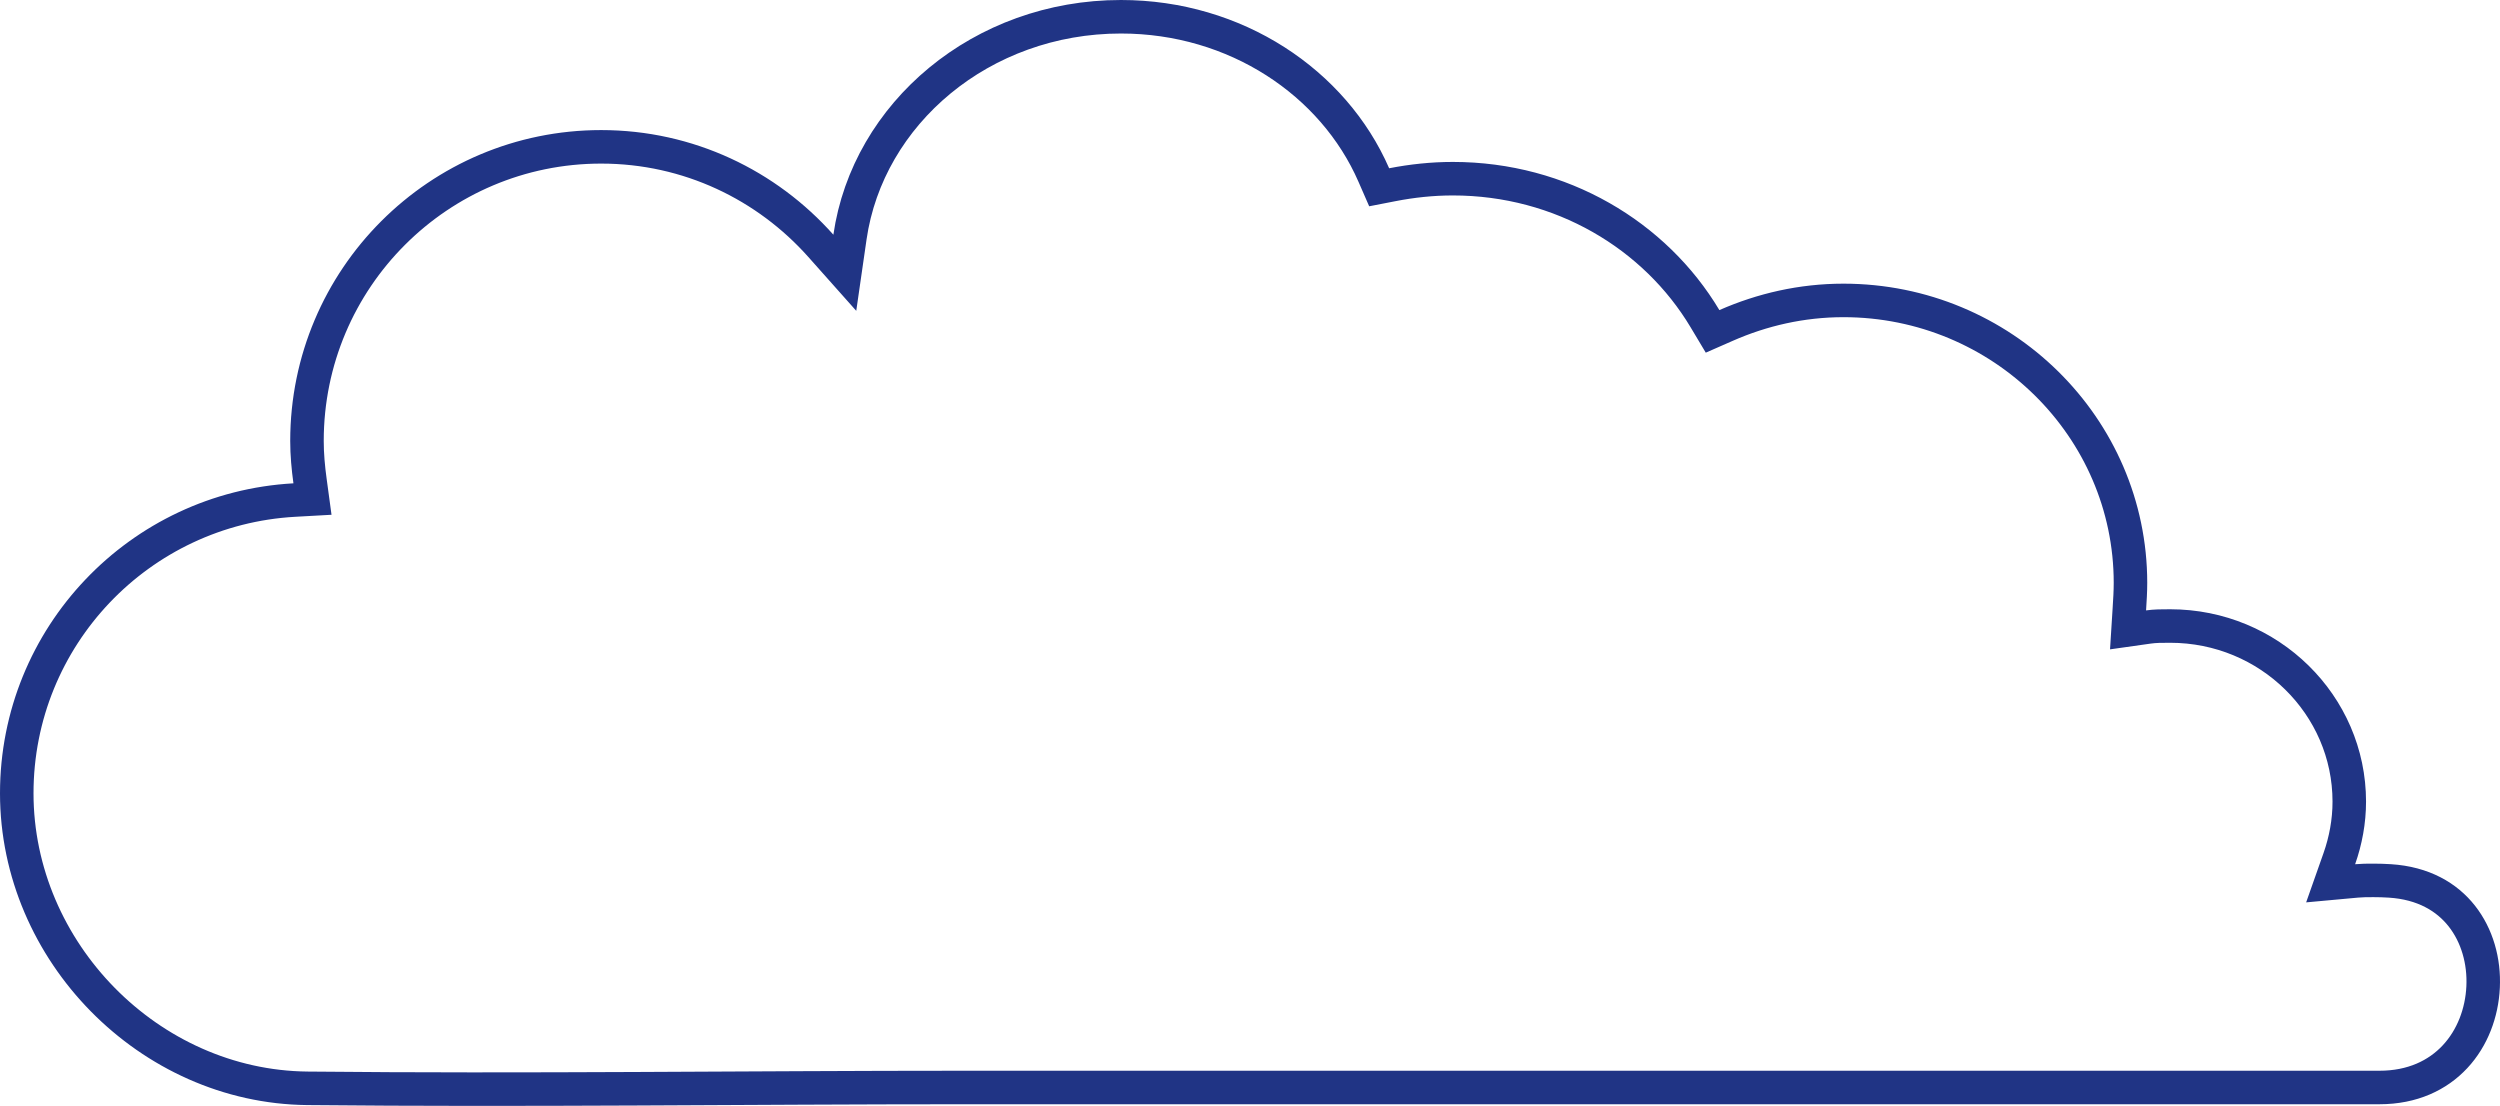 <svg width="373" height="165" viewBox="0 0 373 165" fill="none" xmlns="http://www.w3.org/2000/svg">
<path d="M45.85 162.377C78.558 162.714 111.287 162.253 144.085 162.253H355.025C364.834 162.253 370.114 154.998 370.48 147.264C370.664 143.394 369.583 139.574 367.309 136.683C365.072 133.84 361.57 131.747 356.555 131.432C355.748 131.382 354.94 131.355 354.126 131.355C353.173 131.355 352.426 131.357 351.614 131.432L347.731 131.788L349.027 128.111C349.968 125.443 350.513 122.551 350.513 119.604C350.513 105.176 338.568 93.402 323.794 93.402C322.485 93.402 321.543 93.406 320.545 93.548L317.505 93.978L317.698 90.915C317.786 89.532 317.867 88.241 317.867 86.96C317.867 63.787 298.713 44.824 275.038 44.823C268.813 44.823 262.9 46.197 257.536 48.555L255.516 49.442L254.384 47.548C246.95 35.106 232.939 26.661 216.771 26.661C213.69 26.661 210.68 26.986 207.737 27.559L205.771 27.941L204.969 26.104C198.957 12.32 184.376 2.5 167.244 2.5C146.454 2.5 129.479 16.933 126.814 35.376L126.046 40.698L122.472 36.681C114.422 27.631 102.738 21.908 89.693 21.908C65.452 21.908 45.801 41.558 45.801 65.795C45.801 67.793 45.984 69.769 46.257 71.776L46.621 74.458L43.919 74.608C20.831 75.896 2.5 94.969 2.5 118.366C2.5 141.976 22.255 162.134 45.85 162.377Z" stroke="#203485" stroke-width="5"/>
</svg>
